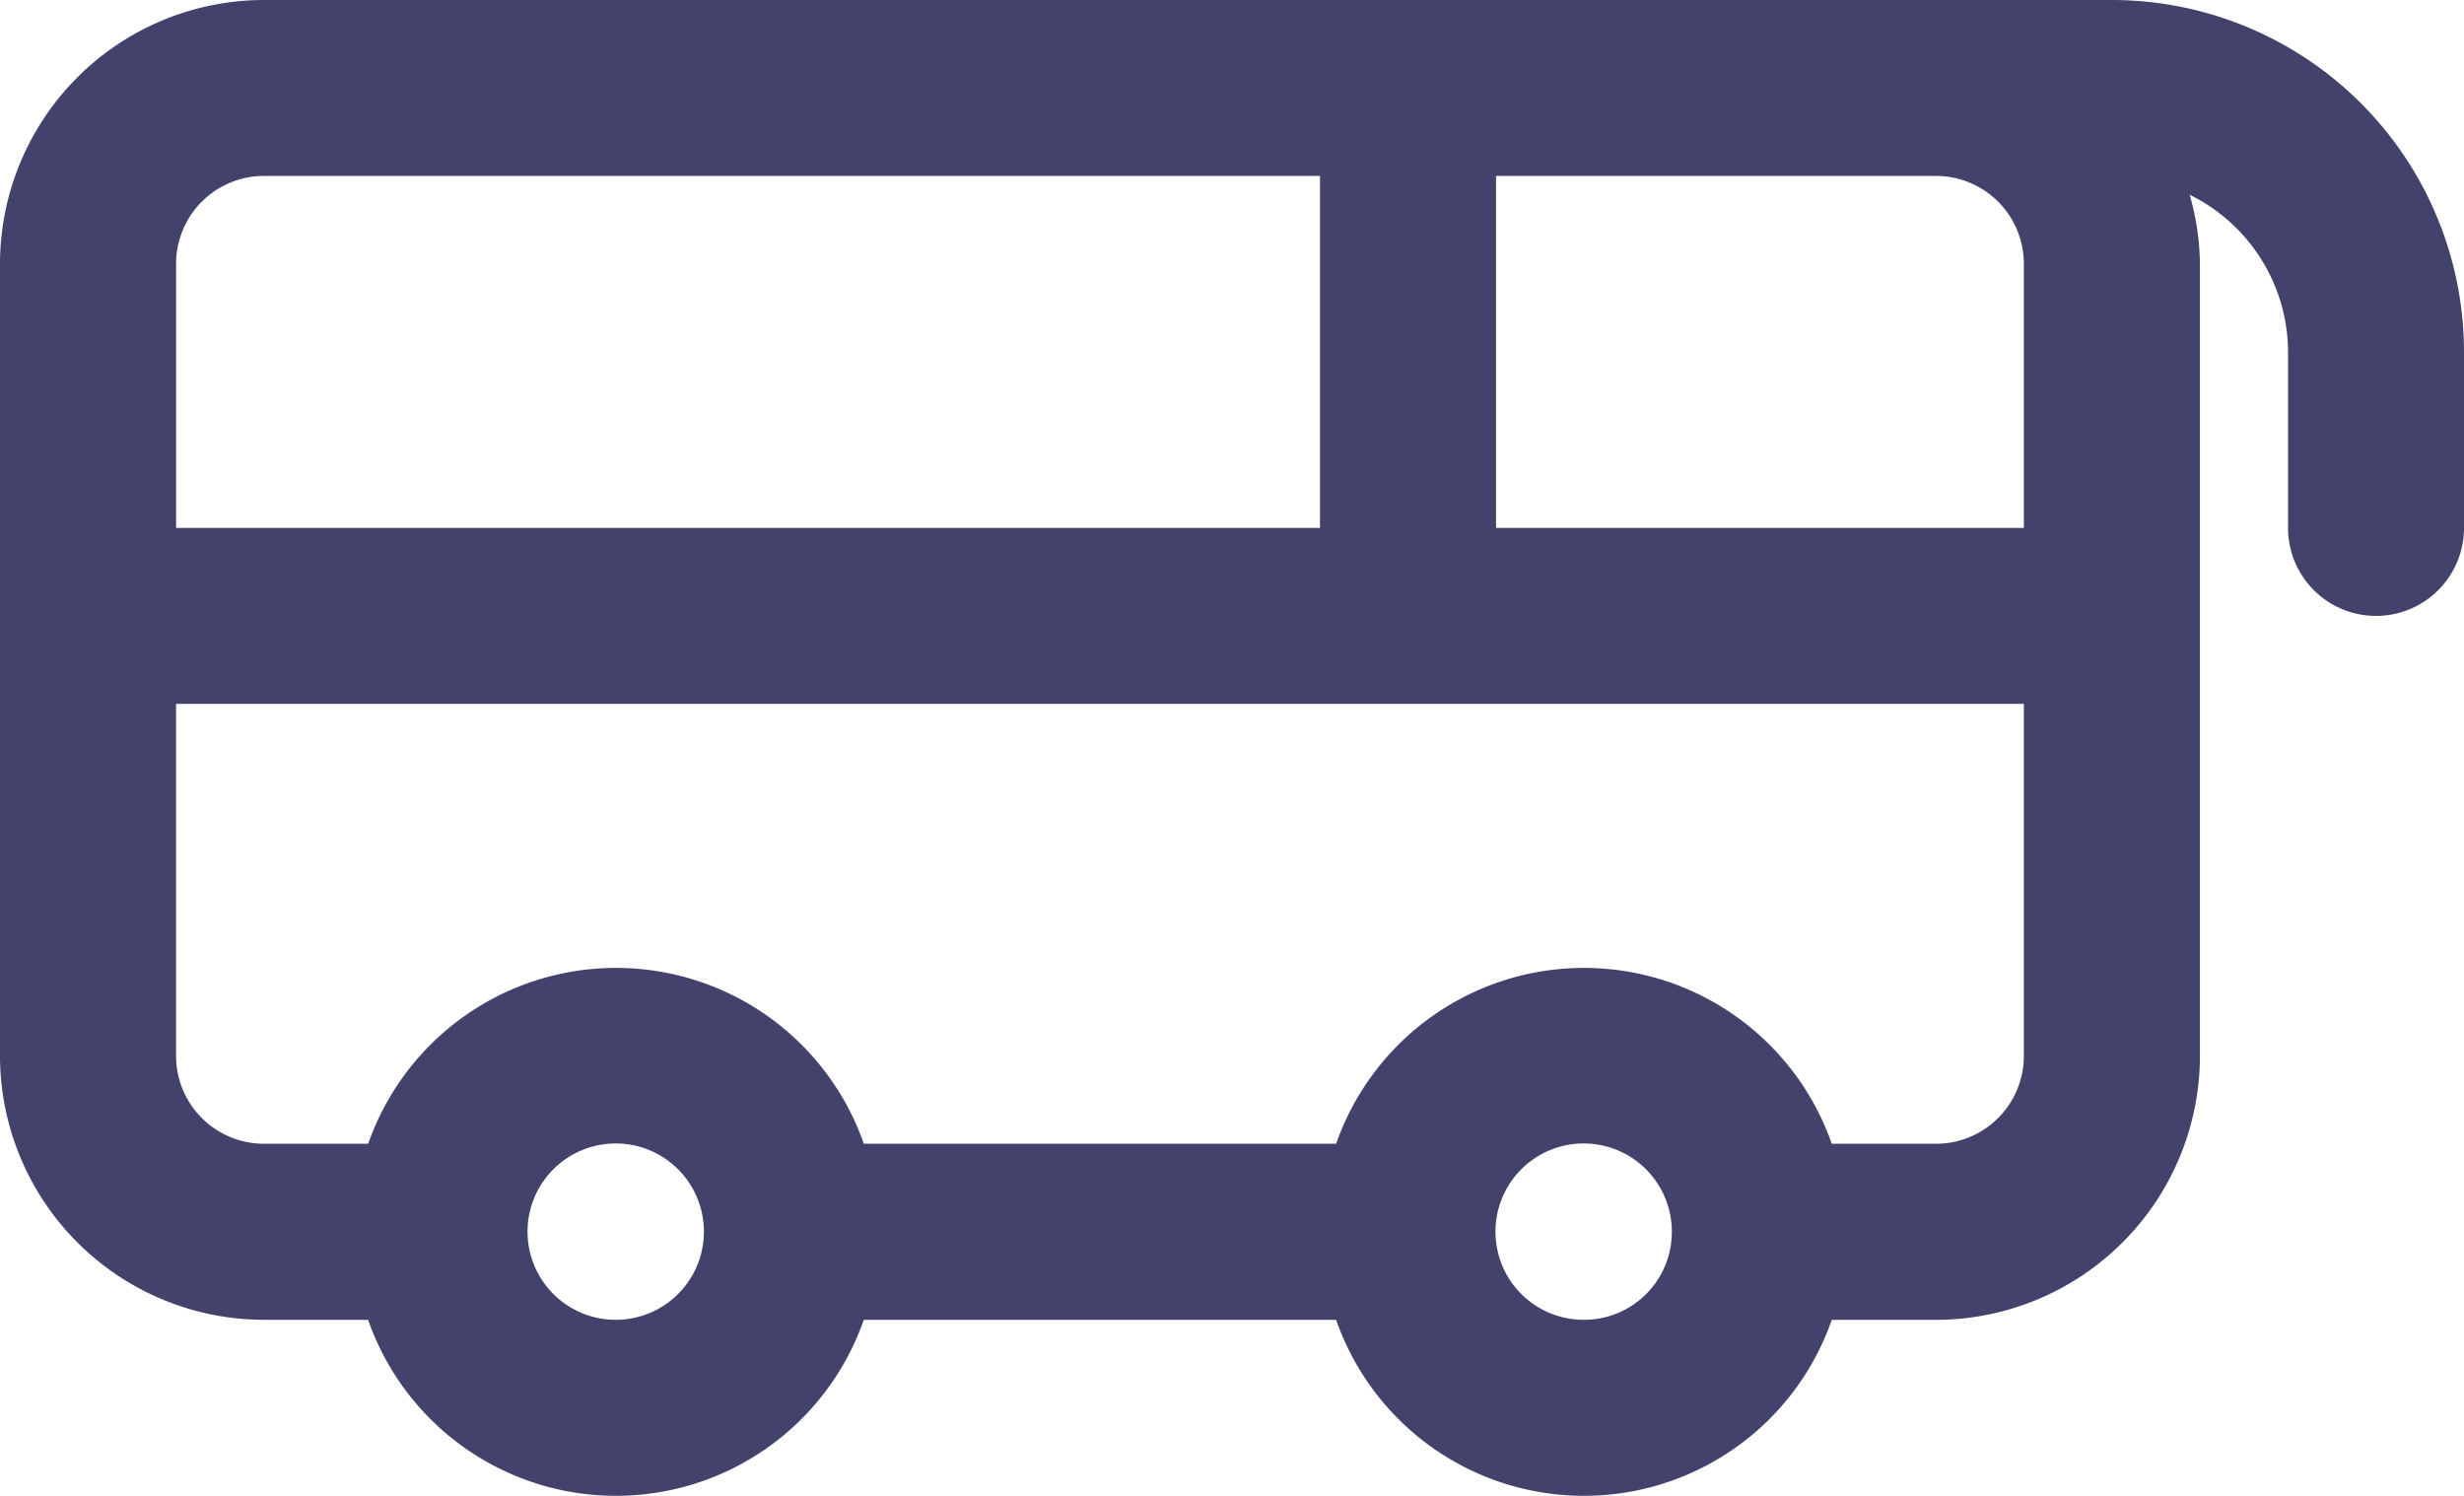 <svg xmlns="http://www.w3.org/2000/svg" width="69.852" height="42.411" viewBox="0 0 69.852 42.411">
  <path id="Publica_rapidamente_tus_salidas" data-name="Publica rapidamente tus salidas" d="M52.949,38.176H55.9a7.441,7.441,0,0,0,14.051,0H83.342a7.441,7.441,0,0,0,14.051,0h2.952a7.492,7.492,0,0,0,7.485-7.485V8.238a7.337,7.337,0,0,0-.291-1.96,4.984,4.984,0,0,1,2.789,4.454v4.992a2.494,2.494,0,0,0,4.988,0V10.732A9.985,9.985,0,0,0,105.336.756H52.949a7.489,7.489,0,0,0-7.485,7.482V30.69a7.49,7.49,0,0,0,7.485,7.485m9.976,0a2.5,2.5,0,1,1,2.494-2.494,2.5,2.5,0,0,1-2.494,2.494m27.44,0a2.5,2.5,0,1,1,2.494-2.494,2.49,2.49,0,0,1-2.494,2.494m9.979-4.992H97.393a7.443,7.443,0,0,0-14.051,0H69.953a7.443,7.443,0,0,0-14.051,0H52.949a2.491,2.491,0,0,1-2.494-2.494V20.711h52.383V30.69a2.491,2.491,0,0,1-2.494,2.494M87.875,5.744h12.469a2.491,2.491,0,0,1,2.494,2.494v7.485H87.875Zm-34.926,0H82.884v9.979H50.456V8.238a2.491,2.491,0,0,1,2.494-2.494" transform="translate(-45.464 -0.756)" fill="#42426c"/>
</svg>
